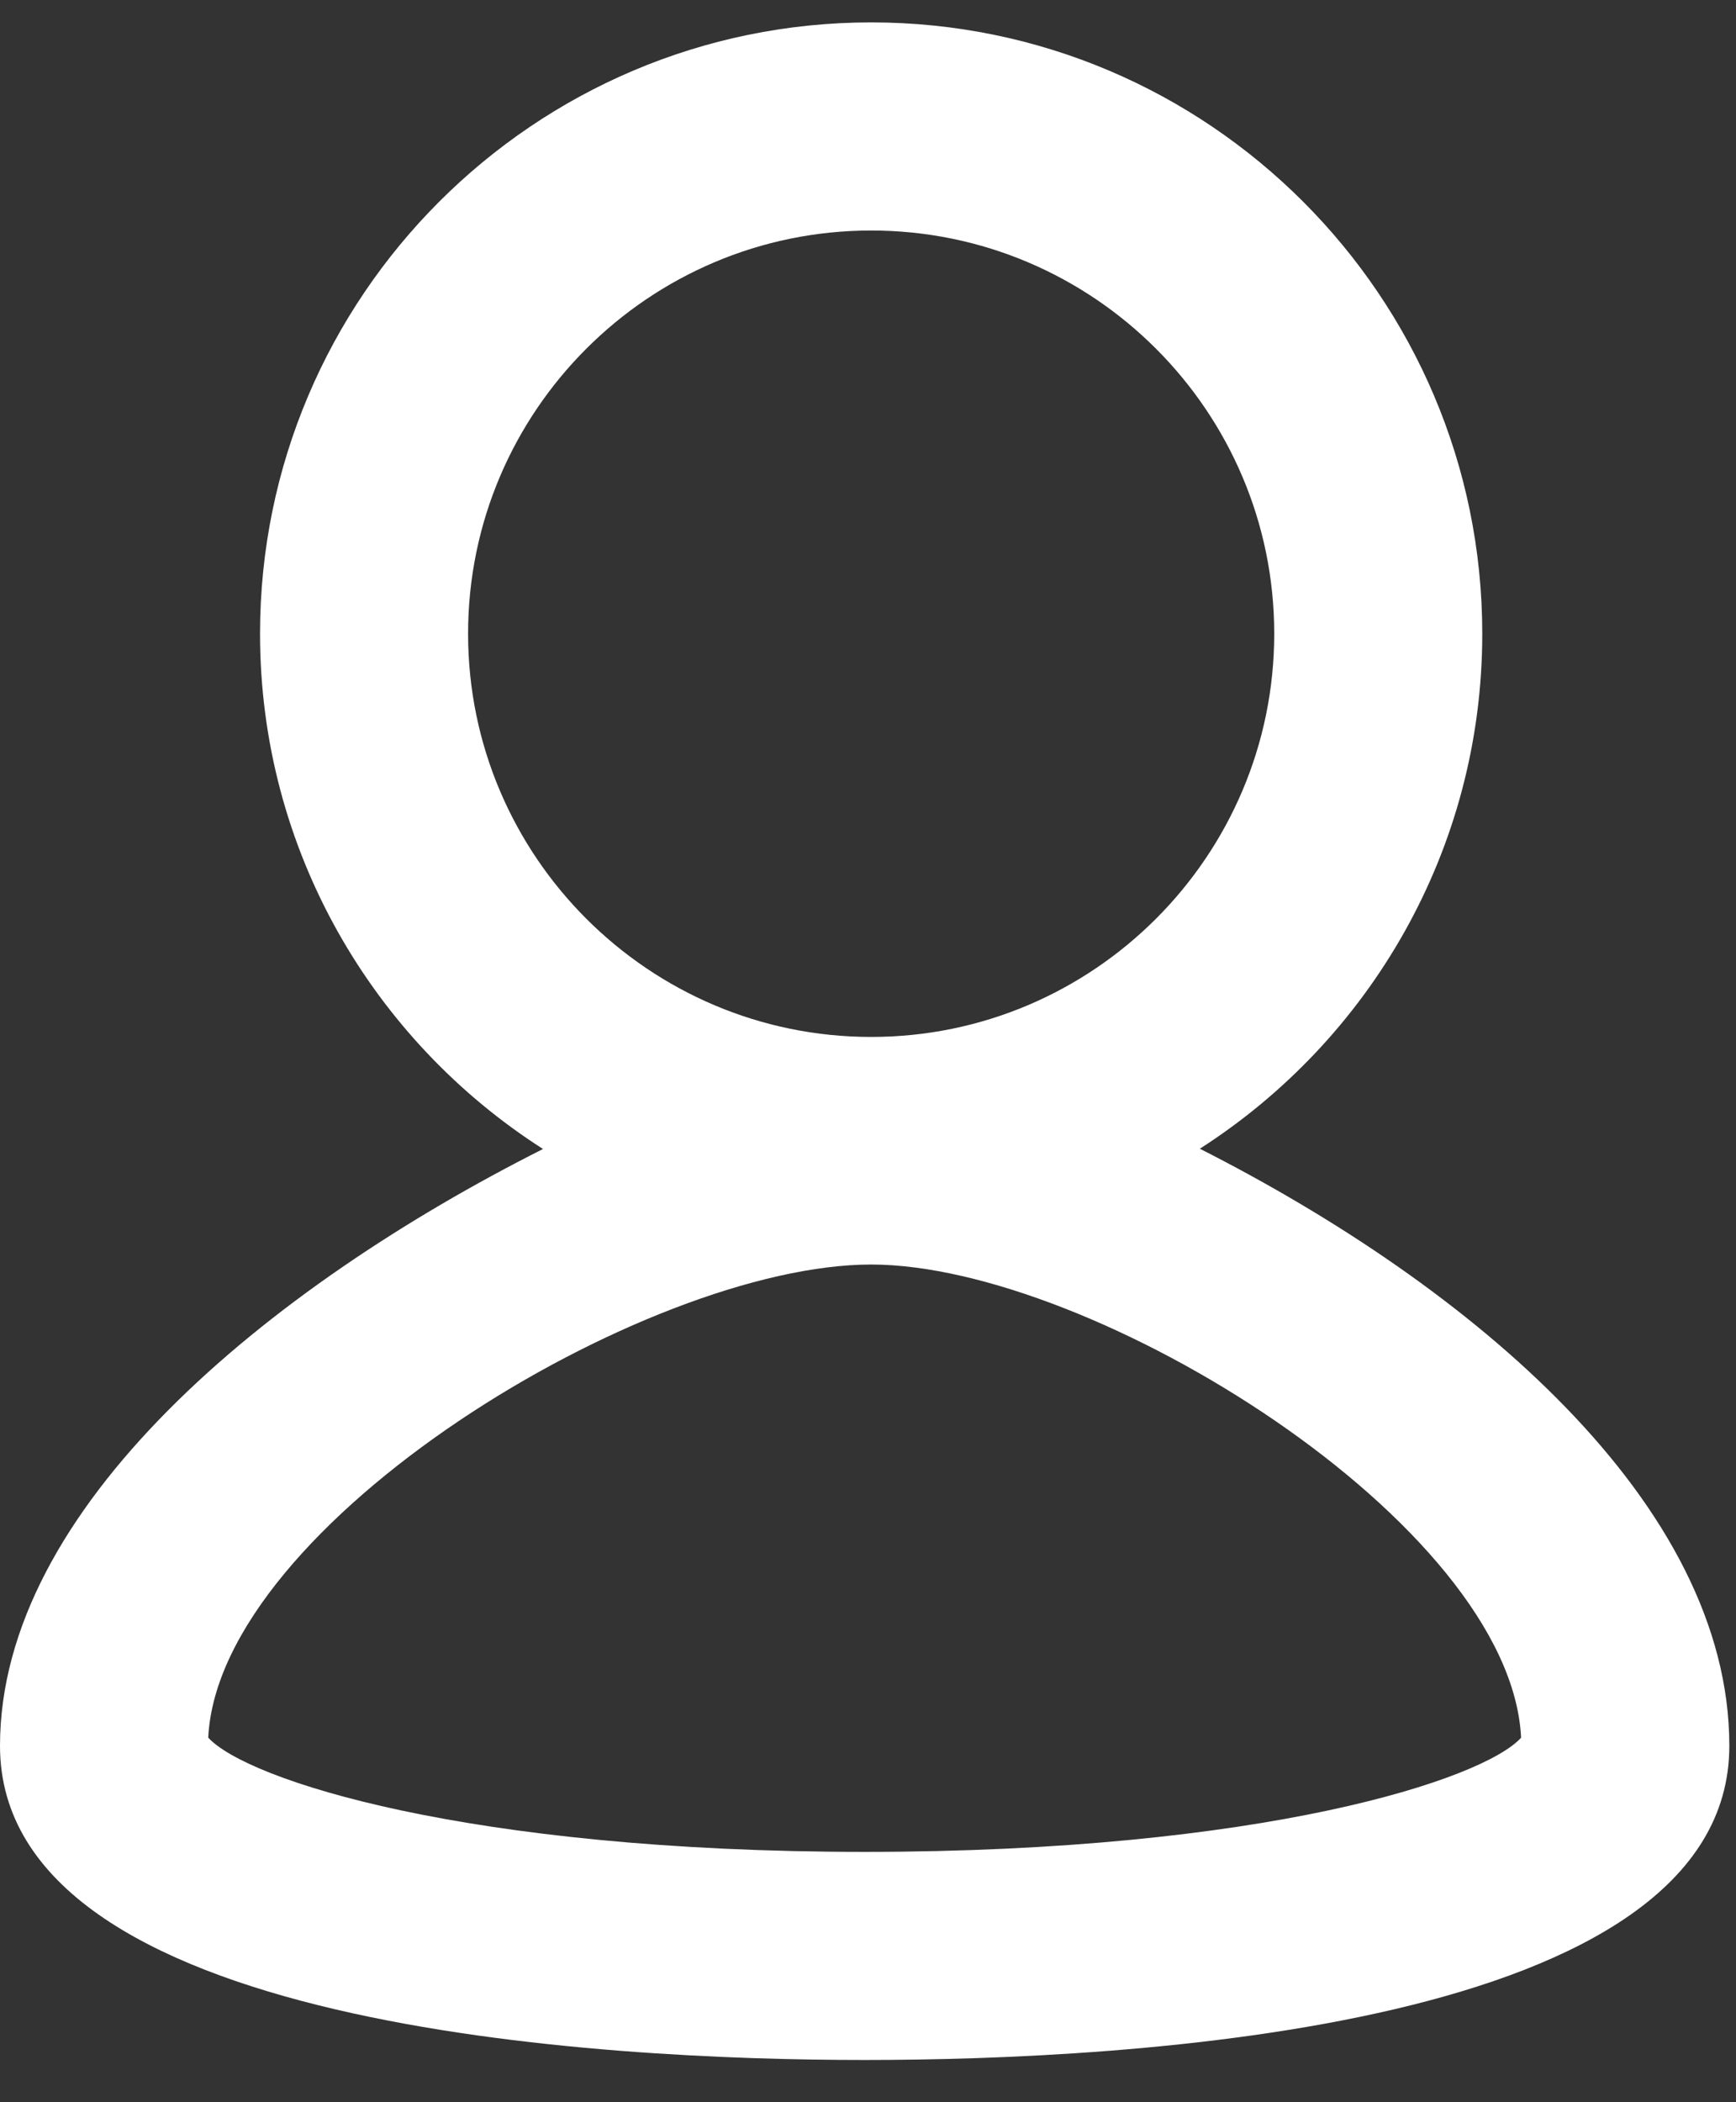 <svg version="1.1" xmlns="http://www.w3.org/2000/svg" xmlns:xlink="http://www.w3.org/1999/xlink" width="19" height="23">
    <rect width="100%" height="100%" fill="#333333" stroke="none"/>
    <g name="Ícone Acesso Usuário e Renovação" opacity="1">
        <g id="Shape1">
            <desc shapeID="1" type="0" basicInfo-basicType="0" basicInfo-roundedRectRadius="12" basicInfo-polygonSides="6" basicInfo-starPoints="5" bounding="rect(-33.25,-39.163,66.5,78.327)" text="" font-familyName="" font-pixelSize="20" font-bold="0" font-underline="0" font-alignment="1" strokeStyle="0" markerStart="0" markerEnd="0" shadowEnabled="0" shadowOffsetX="0" shadowOffsetY="2" shadowBlur="4" shadowOpacity="160" blurEnabled="0" blurRadius="4" transform="matrix(0.285,0,0,0.285,9.464,11.391)" pers-center="0,0" pers-size="0,0" pers-start="0,0" pers-end="0,0" locked="0" mesh="" flag=""/>
            <path id="shapePath1" d="M13.132,12.568 C14.989,11.378 16.223,9.298 16.223,6.933 C16.223,3.245 13.223,0.245 9.535,0.245 C5.847,0.245 2.846,3.245 2.846,6.933 C2.846,9.3 4.083,11.382 5.943,12.571 C2.927,14.091 0,16.497 0,19.101 C0,22.203 6.618,22.538 9.464,22.538 C12.309,22.538 18.927,22.203 18.927,19.101 C18.927,16.449 16.1,14.073 13.132,12.568 M9.535,2.522 C11.967,2.522 13.946,4.501 13.946,6.933 C13.946,9.366 11.967,11.345 9.535,11.345 C7.102,11.345 5.123,9.366 5.123,6.933 C5.123,4.501 7.102,2.522 9.535,2.522 M9.464,20.261 C5.109,20.261 2.697,19.471 2.279,19.011 C2.396,16.667 7.067,13.835 9.535,13.835 C11.954,13.835 16.533,16.667 16.648,19.012 C16.23,19.471 13.819,20.261 9.464,20.261 Z" style="stroke:none;fill-rule:evenodd;fill:#ffffff;fill-opacity:1;"/>
        </g>
    </g>
</svg>
